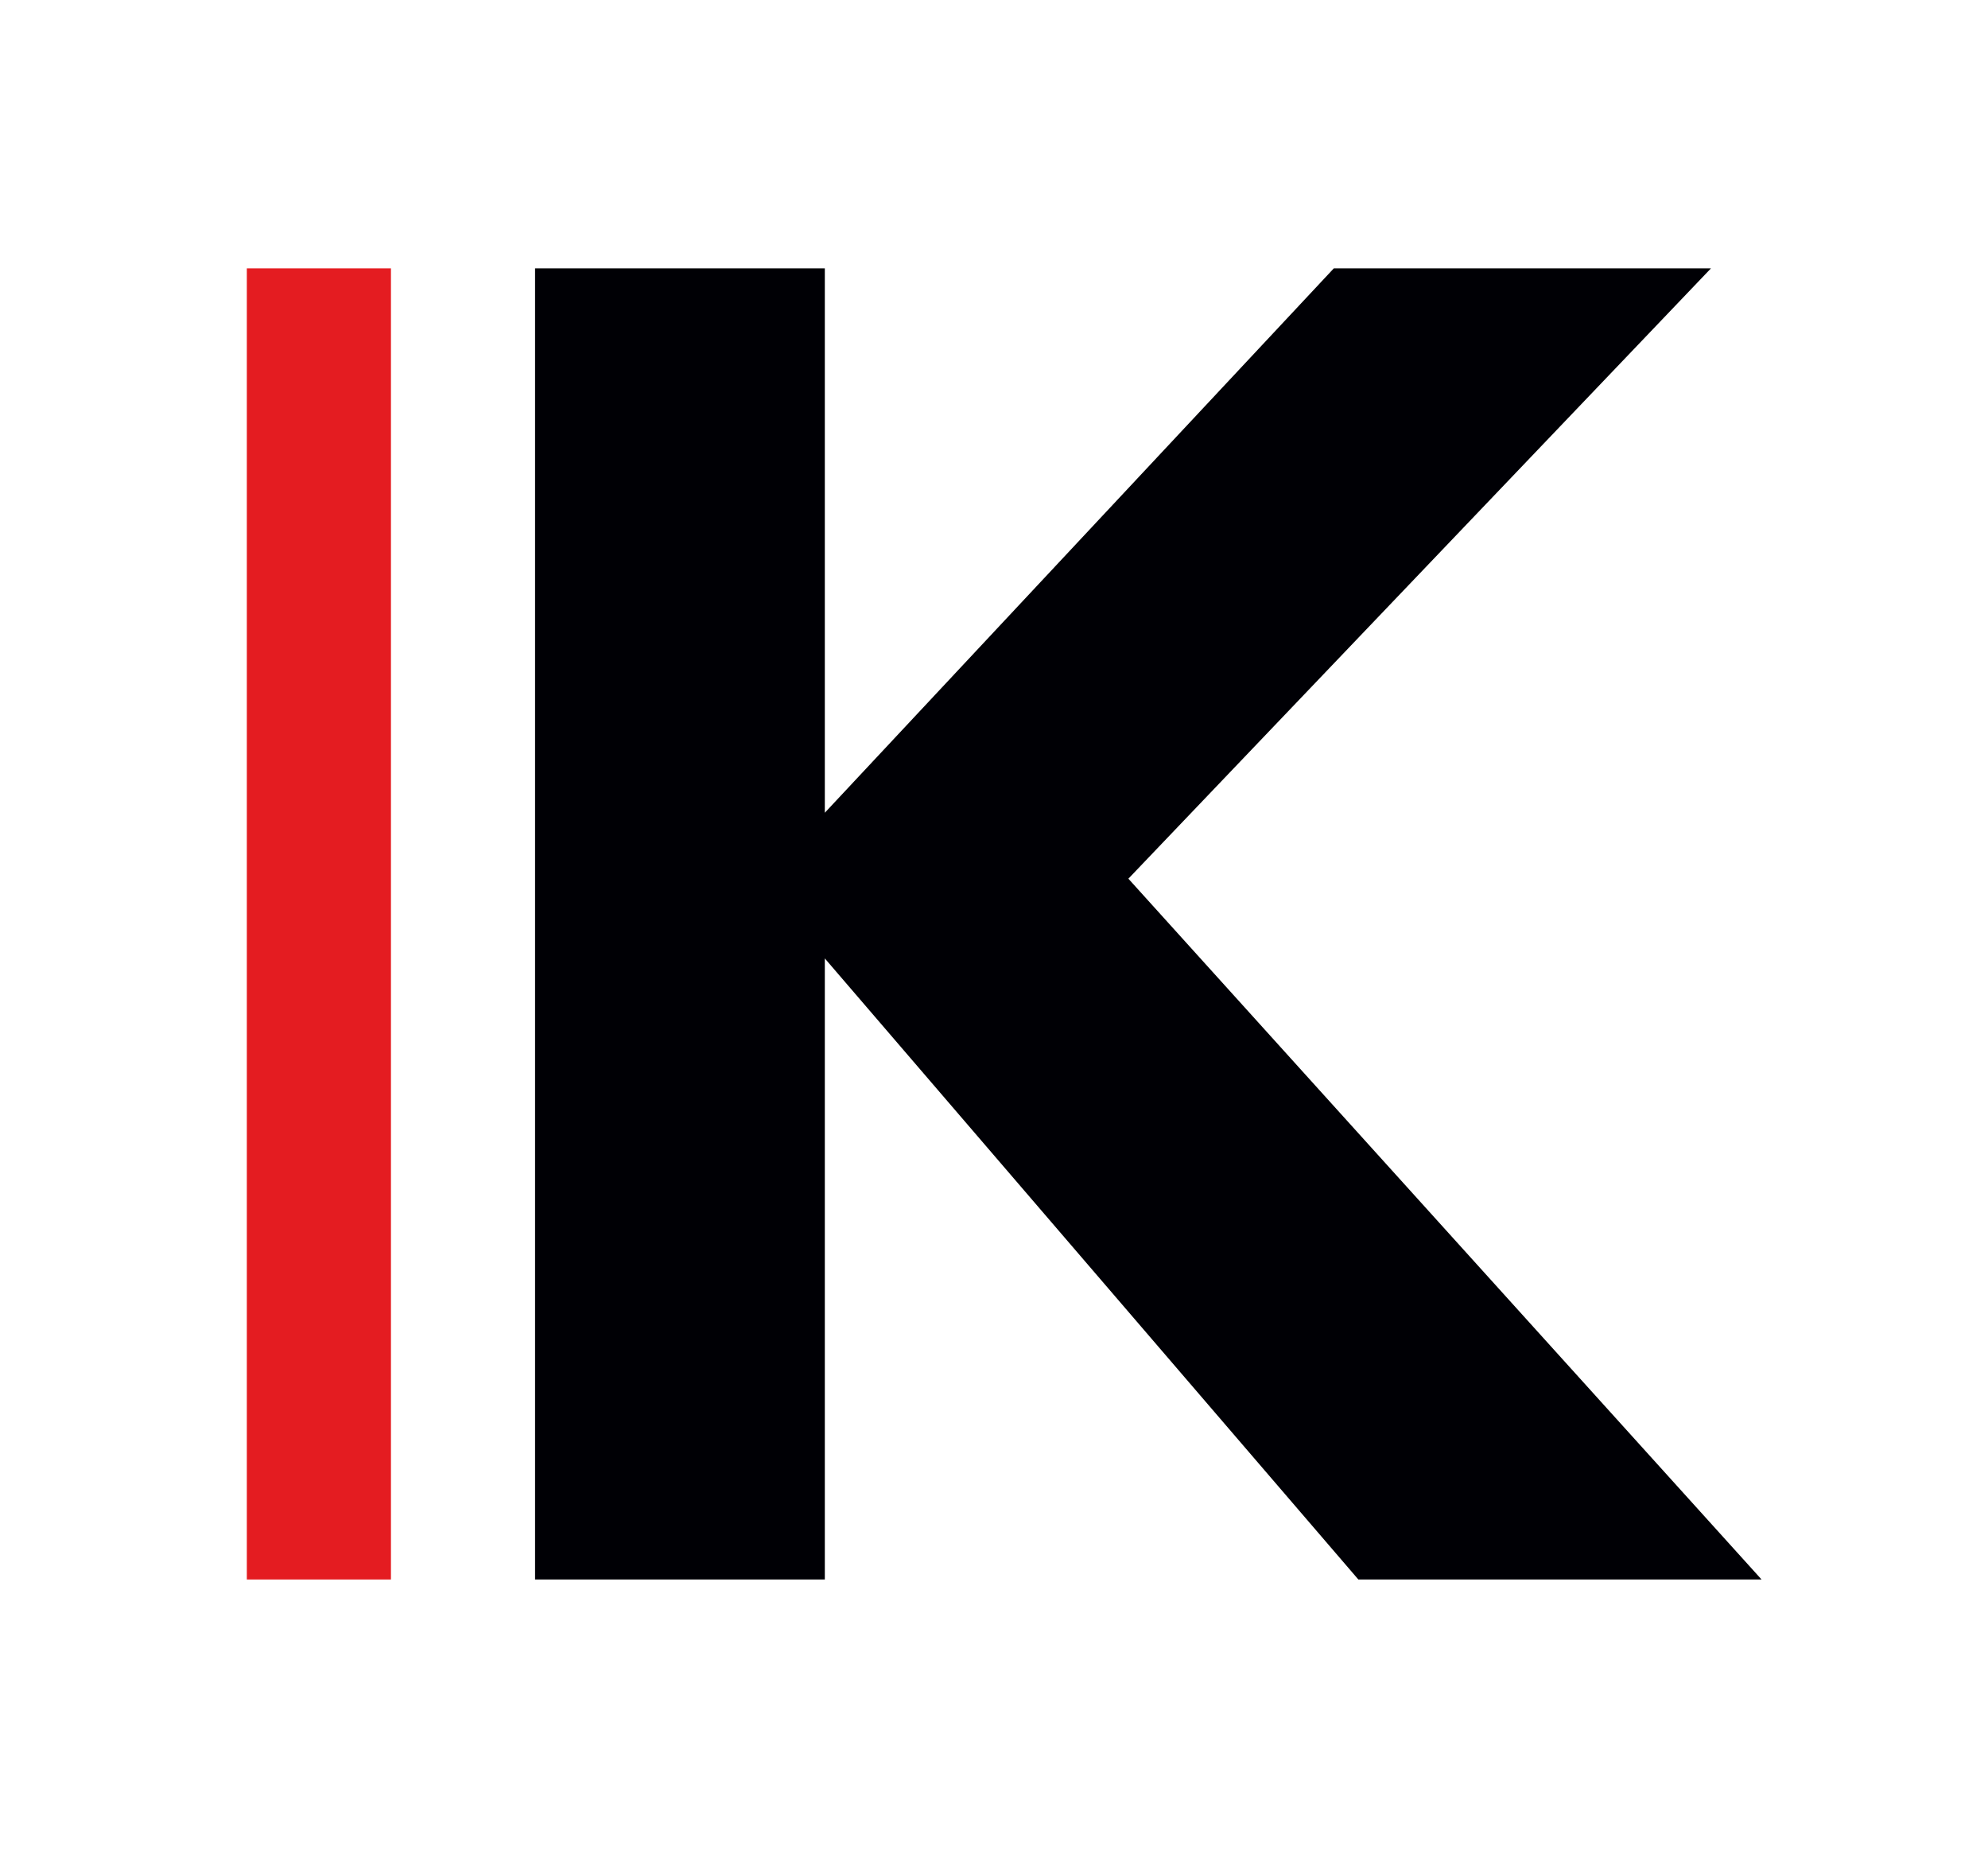 <svg xmlns="http://www.w3.org/2000/svg" id="PRINT" viewBox="0 0 129.67 121.4"><defs><style>.cls-1{fill:#fff;}.cls-2{fill:#000005;}.cls-3{fill:#e41c21;}</style></defs><rect class="cls-1" width="129.67" height="121.4"></rect><g id="LOGO"><polygon id="K" class="cls-2" points="87 17.5 53.8 53 53.8 17.5 34.9 17.5 34.9 103 53.8 103 53.8 62.5 88.6 103 114.9 103 73.6 57.3 111.6 17.5 87 17.5"></polygon><rect id="Line" class="cls-3" x="16.1" y="17.5" width="9.4" height="85.5"></rect></g></svg>